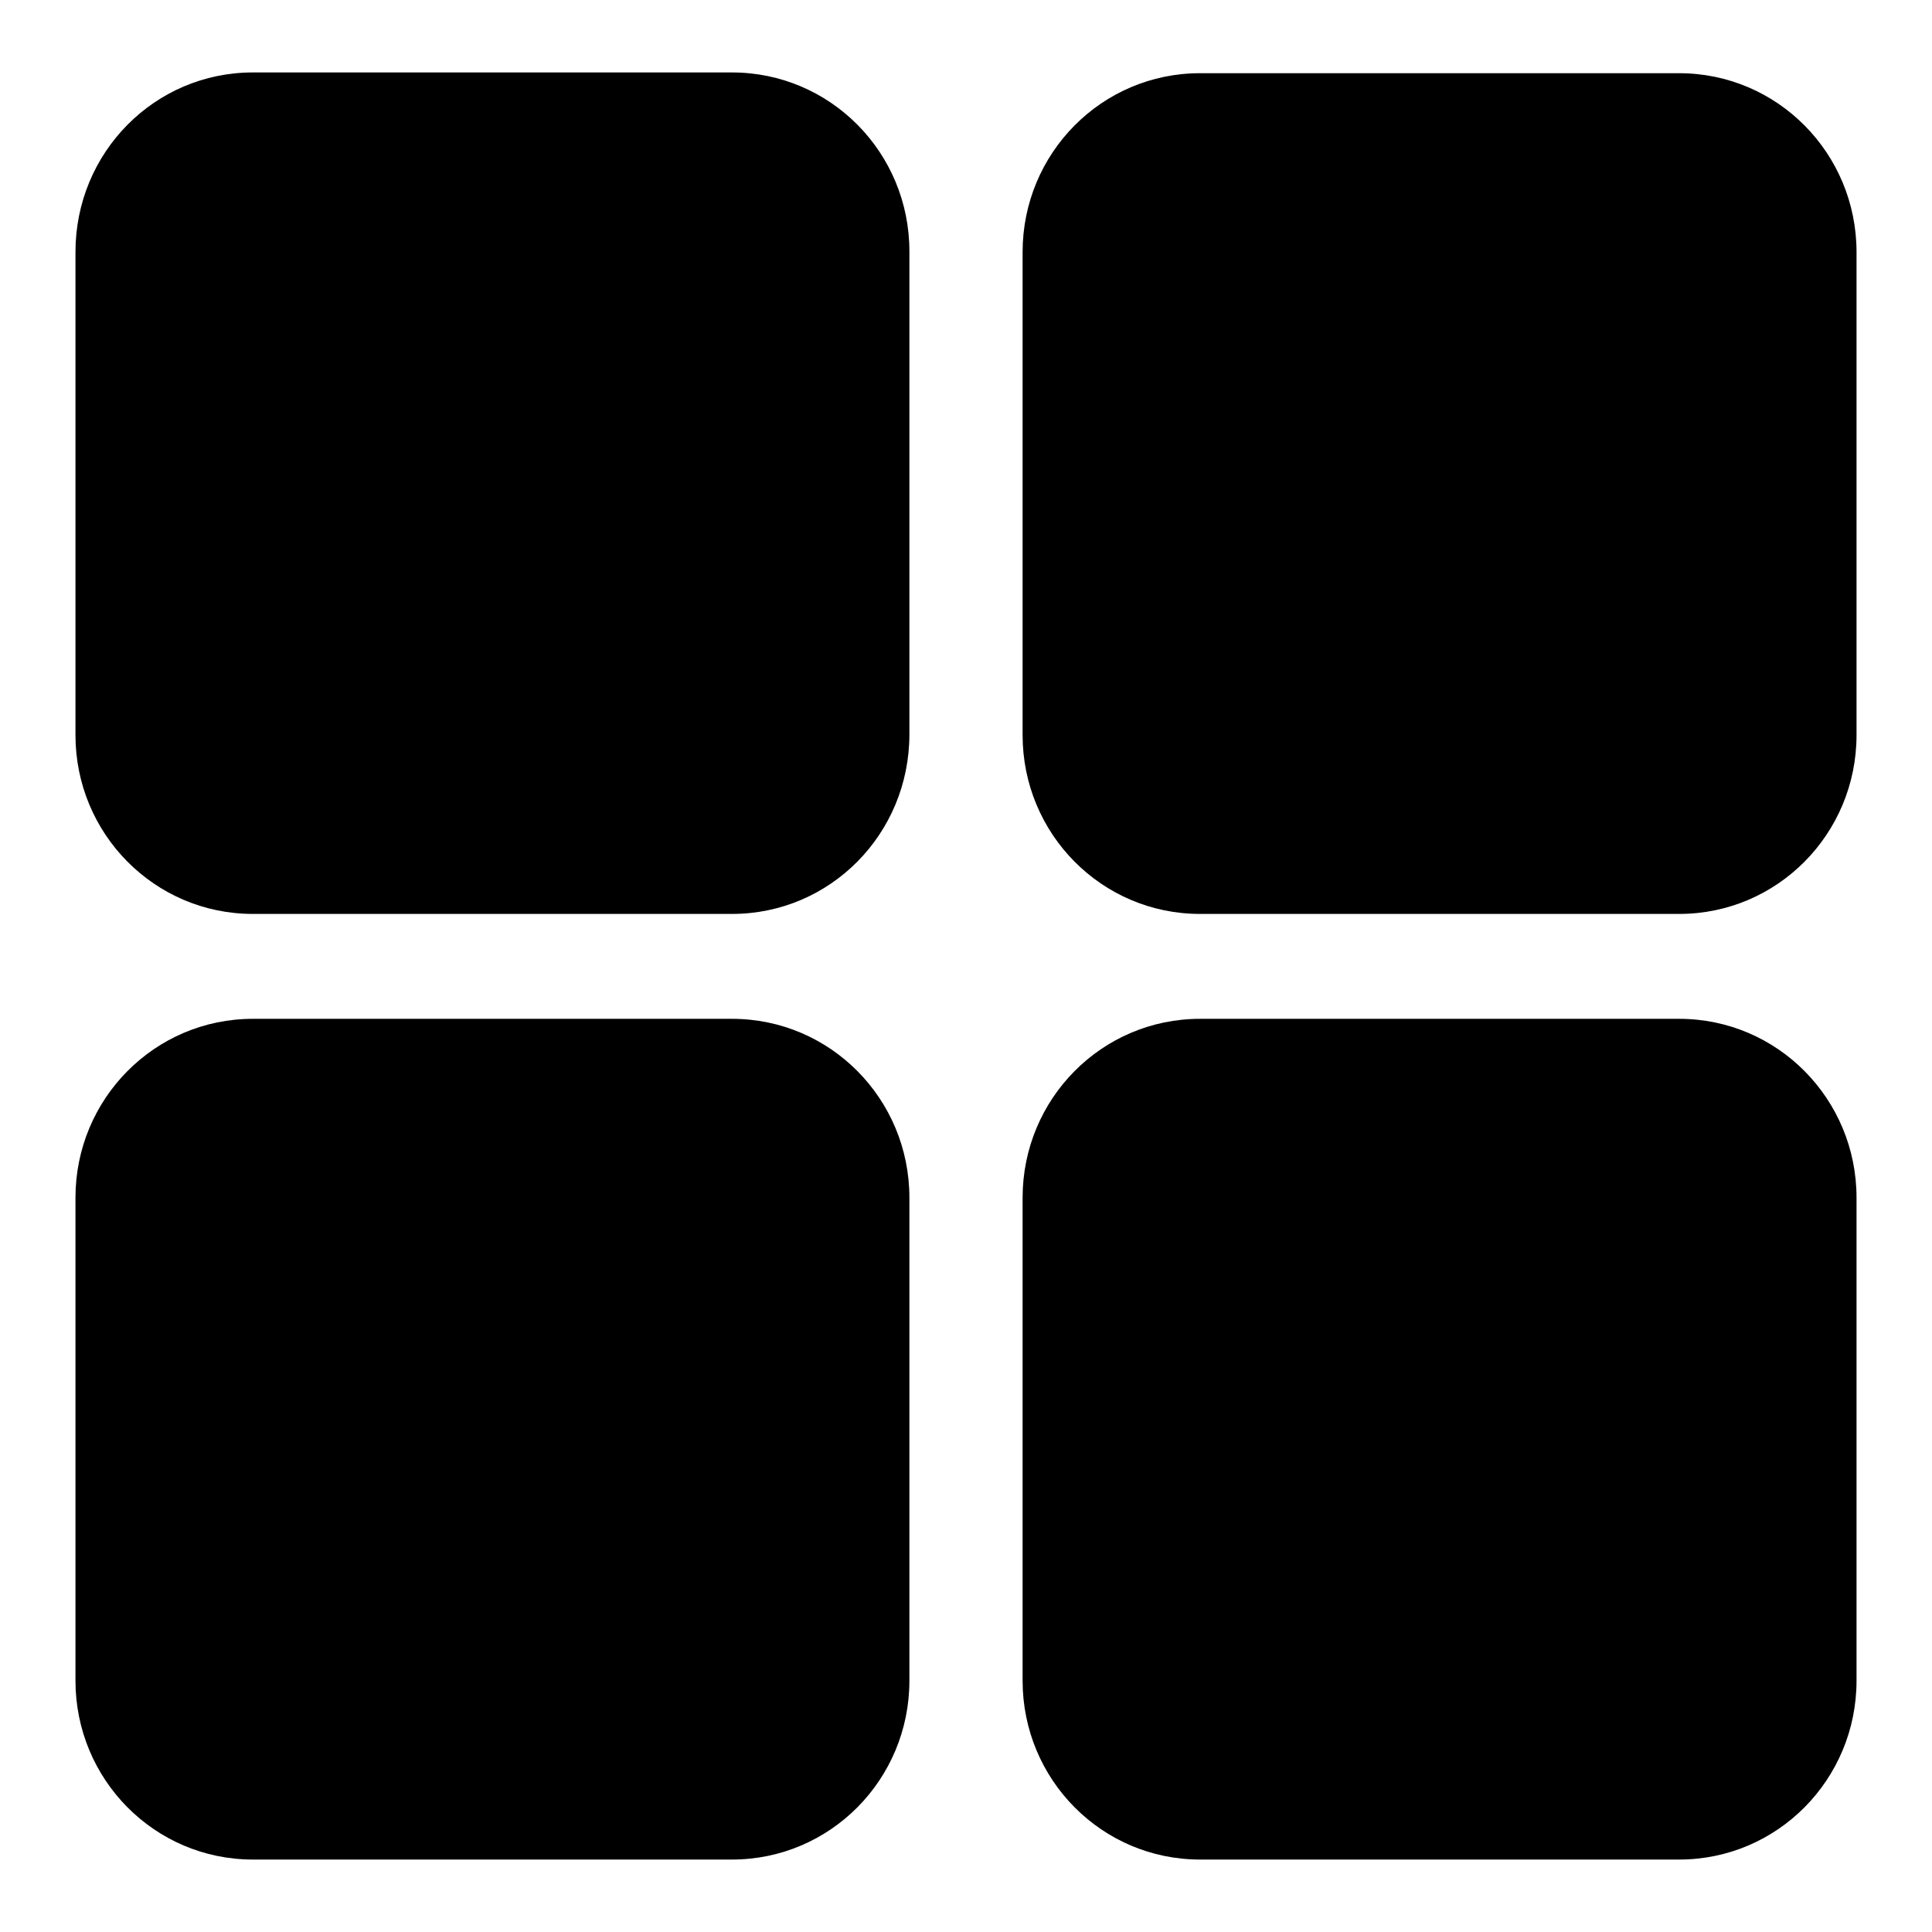 <?xml version="1.0" encoding="utf-8"?>
<!-- Svg Vector Icons : http://www.onlinewebfonts.com/icon -->
<!DOCTYPE svg PUBLIC "-//W3C//DTD SVG 1.1//EN" "http://www.w3.org/Graphics/SVG/1.1/DTD/svg11.dtd">
<svg version="1.1" xmlns="http://www.w3.org/2000/svg" xmlns:xlink="http://www.w3.org/1999/xlink" x="0px" y="0px" viewBox="0 0 256 256" enable-background="new 0 0 256 256" xml:space="preserve">
<g><g><path fill="#000000" d="M222.5,246.4H159c-13,0-23.5-10.6-23.5-23.7v-64c0-13.1,10.5-23.7,23.5-23.7h63.5c13,0,23.5,10.6,23.5,23.7v64C246,235.8,235.5,246.4,222.5,246.4z M222.5,121.1H159c-13,0-23.5-10.6-23.5-23.7v-64c0-13.1,10.5-23.7,23.5-23.7h63.5c13,0,23.5,10.6,23.5,23.7v64C246,110.5,235.5,121.1,222.5,121.1z M97,246.4H33.5c-13,0-23.5-10.6-23.5-23.7v-64c0-13.1,10.5-23.7,23.5-23.7H97c13,0,23.5,10.6,23.5,23.7v64C120.5,235.8,110,246.4,97,246.4z M97,121.1H33.5c-13,0-23.5-10.6-23.5-23.7v-64C10,20.2,20.5,9.6,33.5,9.6H97c13,0,23.5,10.6,23.5,23.7v64C120.5,110.5,110,121.1,97,121.1z"/></g></g>
</svg>